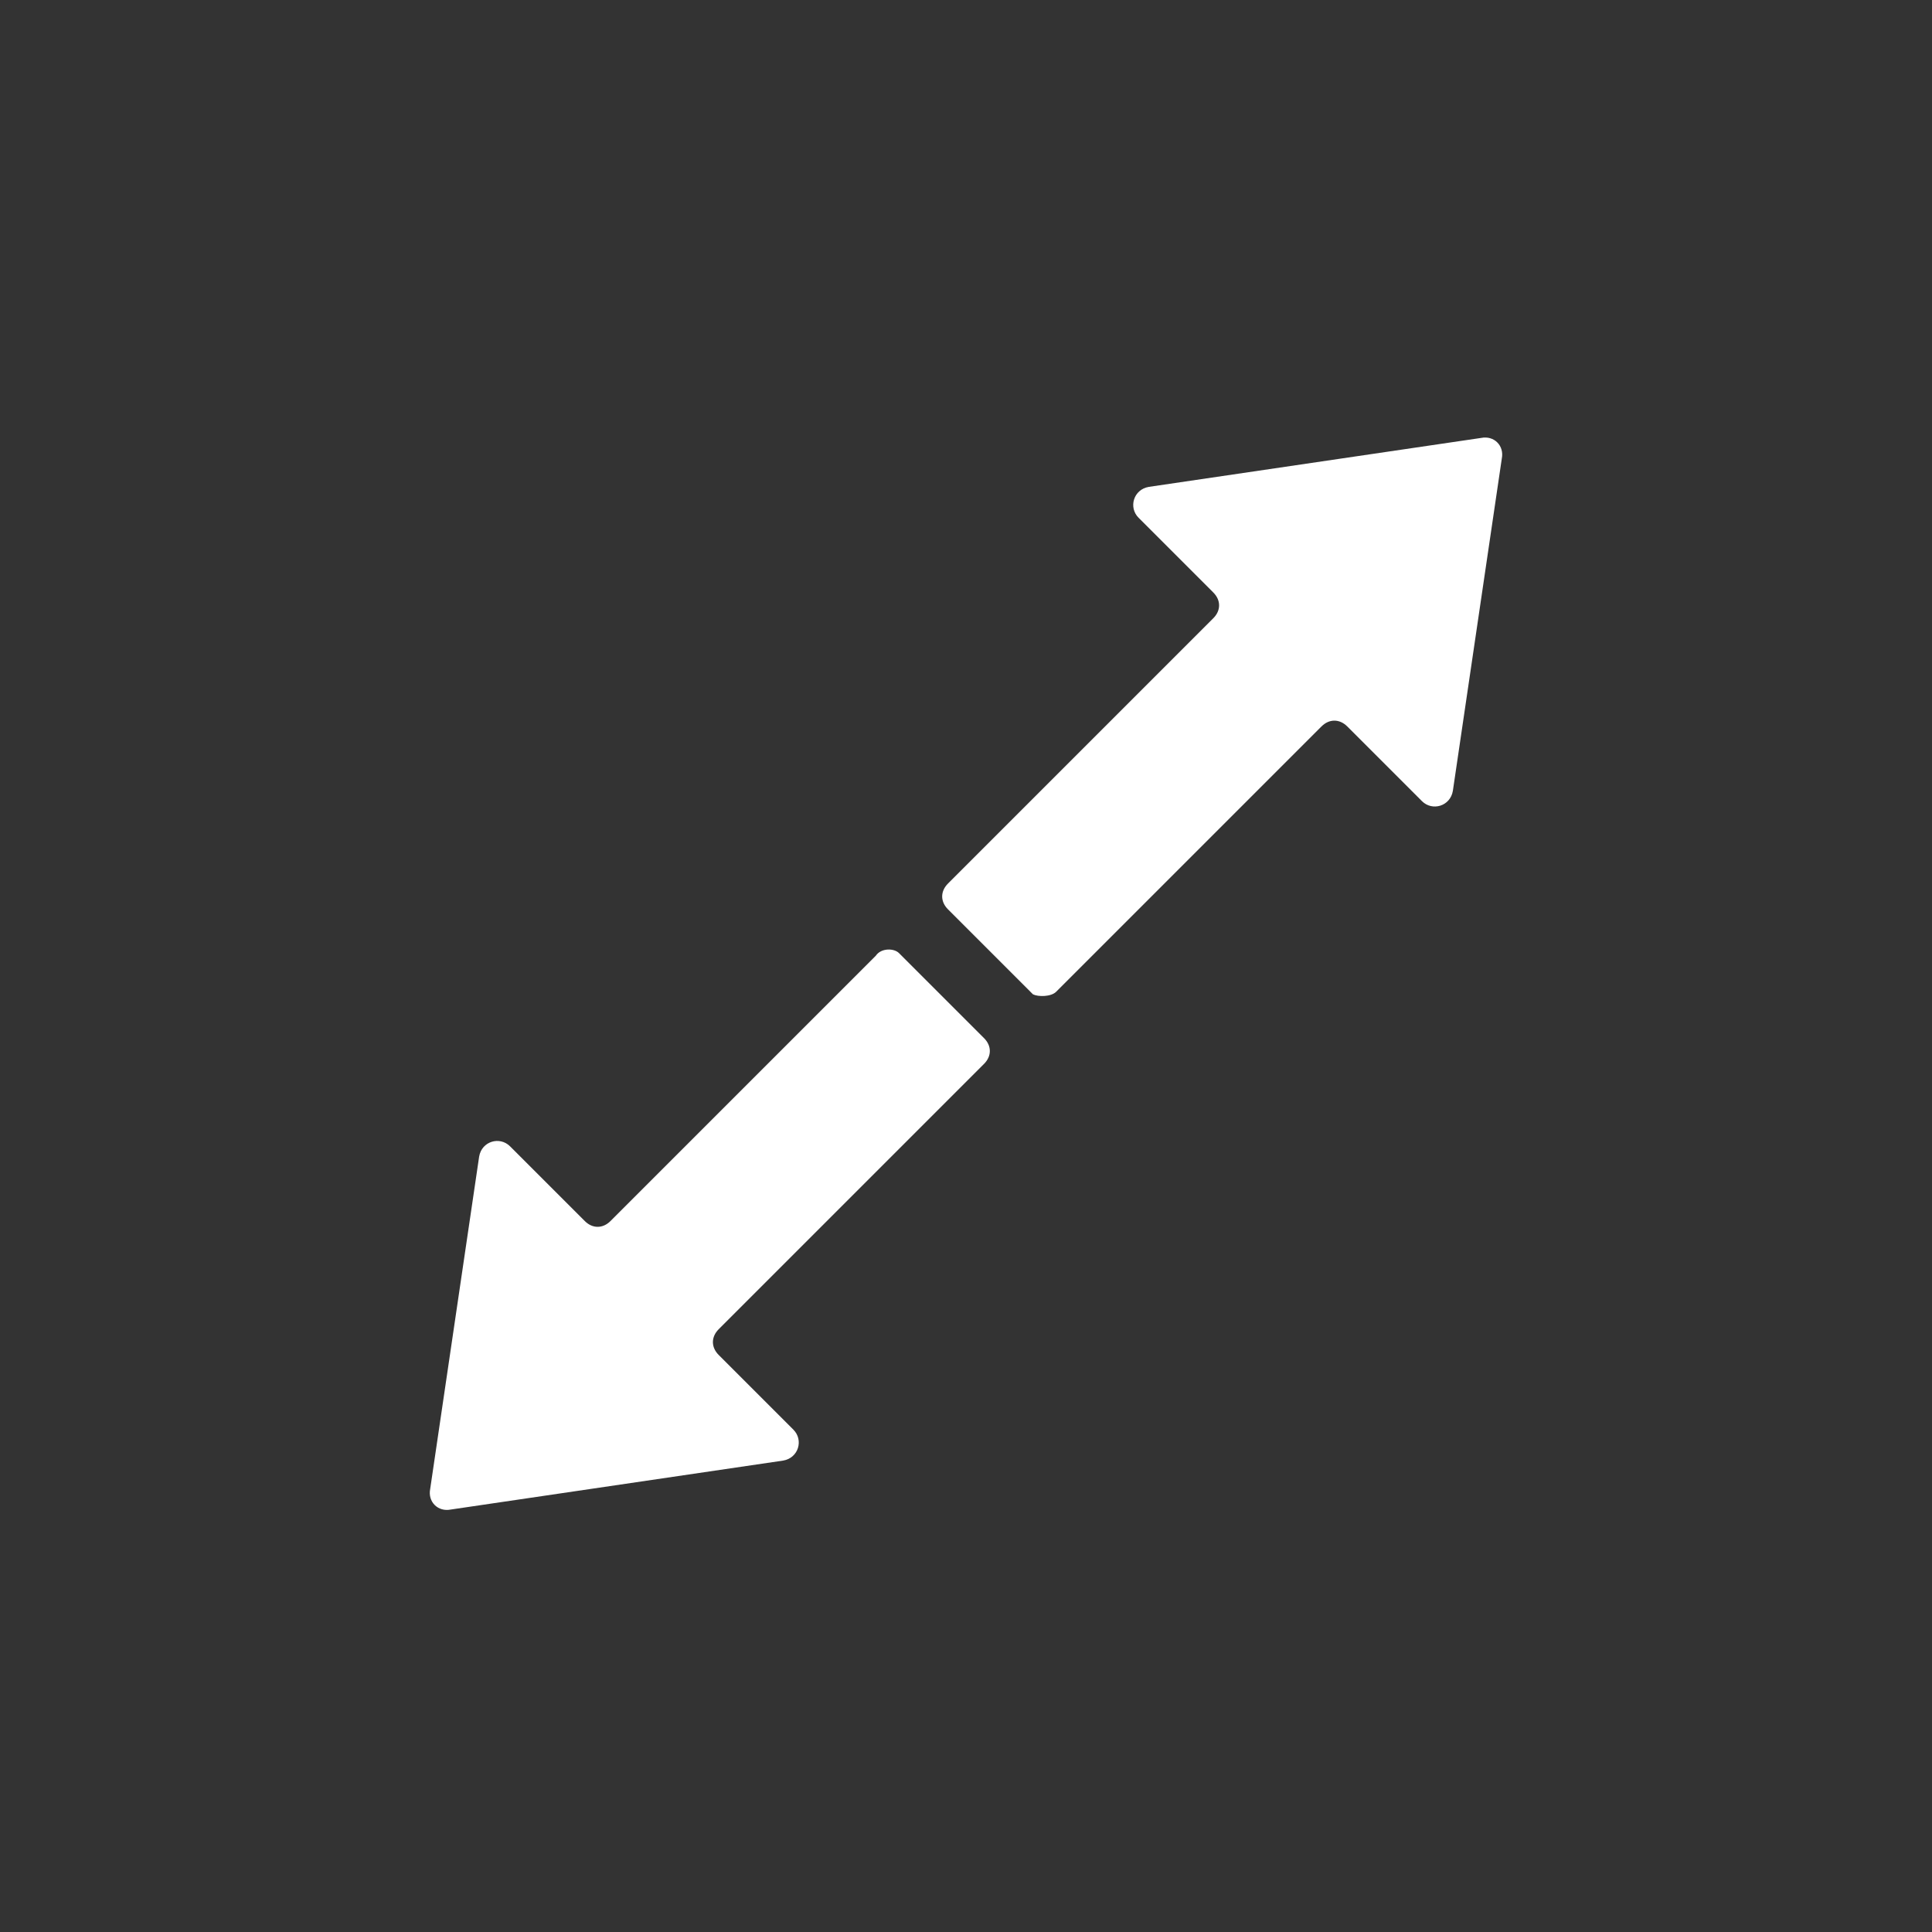 <?xml version="1.0" encoding="utf-8"?>
<!-- Generator: Adobe Illustrator 18.1.0, SVG Export Plug-In . SVG Version: 6.00 Build 0)  -->
<svg version="1.1" id="Layer_1" xmlns="http://www.w3.org/2000/svg" xmlns:xlink="http://www.w3.org/1999/xlink" x="0px" y="0px"
	 viewBox="412.5 575 75 75" enable-background="new 412.5 575 75 75" xml:space="preserve">
<rect x="412.5" y="575" width="75" height="75" fill="#333333" stroke="none"/>
<g id="expand">
	<g>
		<path fill="#FFFFFF" d="M446.5,612.1l-10.3,10.3c-0.3,0.3-0.7,0.3-1,0l-2.9-2.9c-0.4-0.4-1.1-0.2-1.2,0.4l-1.9,12.9
			c-0.1,0.5,0.3,0.9,0.8,0.8l12.9-1.9c0.6-0.1,0.8-0.8,0.4-1.2l-2.9-2.9c-0.3-0.3-0.3-0.7,0-1l10.3-10.3c0.3-0.3,0.3-0.7,0-1
			l-3.3-3.3C447.2,611.8,446.7,611.8,446.5,612.1z"/>
	</g>
	<g>
		<path fill="#FFFFFF" d="M453.5,613.5l10.3-10.3c0.3-0.3,0.7-0.3,1,0l2.9,2.9c0.4,0.4,1.1,0.2,1.2-0.4l1.9-12.9
			c0.1-0.5-0.3-0.9-0.8-0.8l-12.9,1.9c-0.6,0.1-0.8,0.8-0.4,1.2l2.9,2.9c0.3,0.3,0.3,0.7,0,1l-10.3,10.3c-0.3,0.3-0.3,0.7,0,1
			l3.3,3.3C452.8,613.7,453.3,613.7,453.5,613.5z"/>
	</g>
</g>
</svg>
